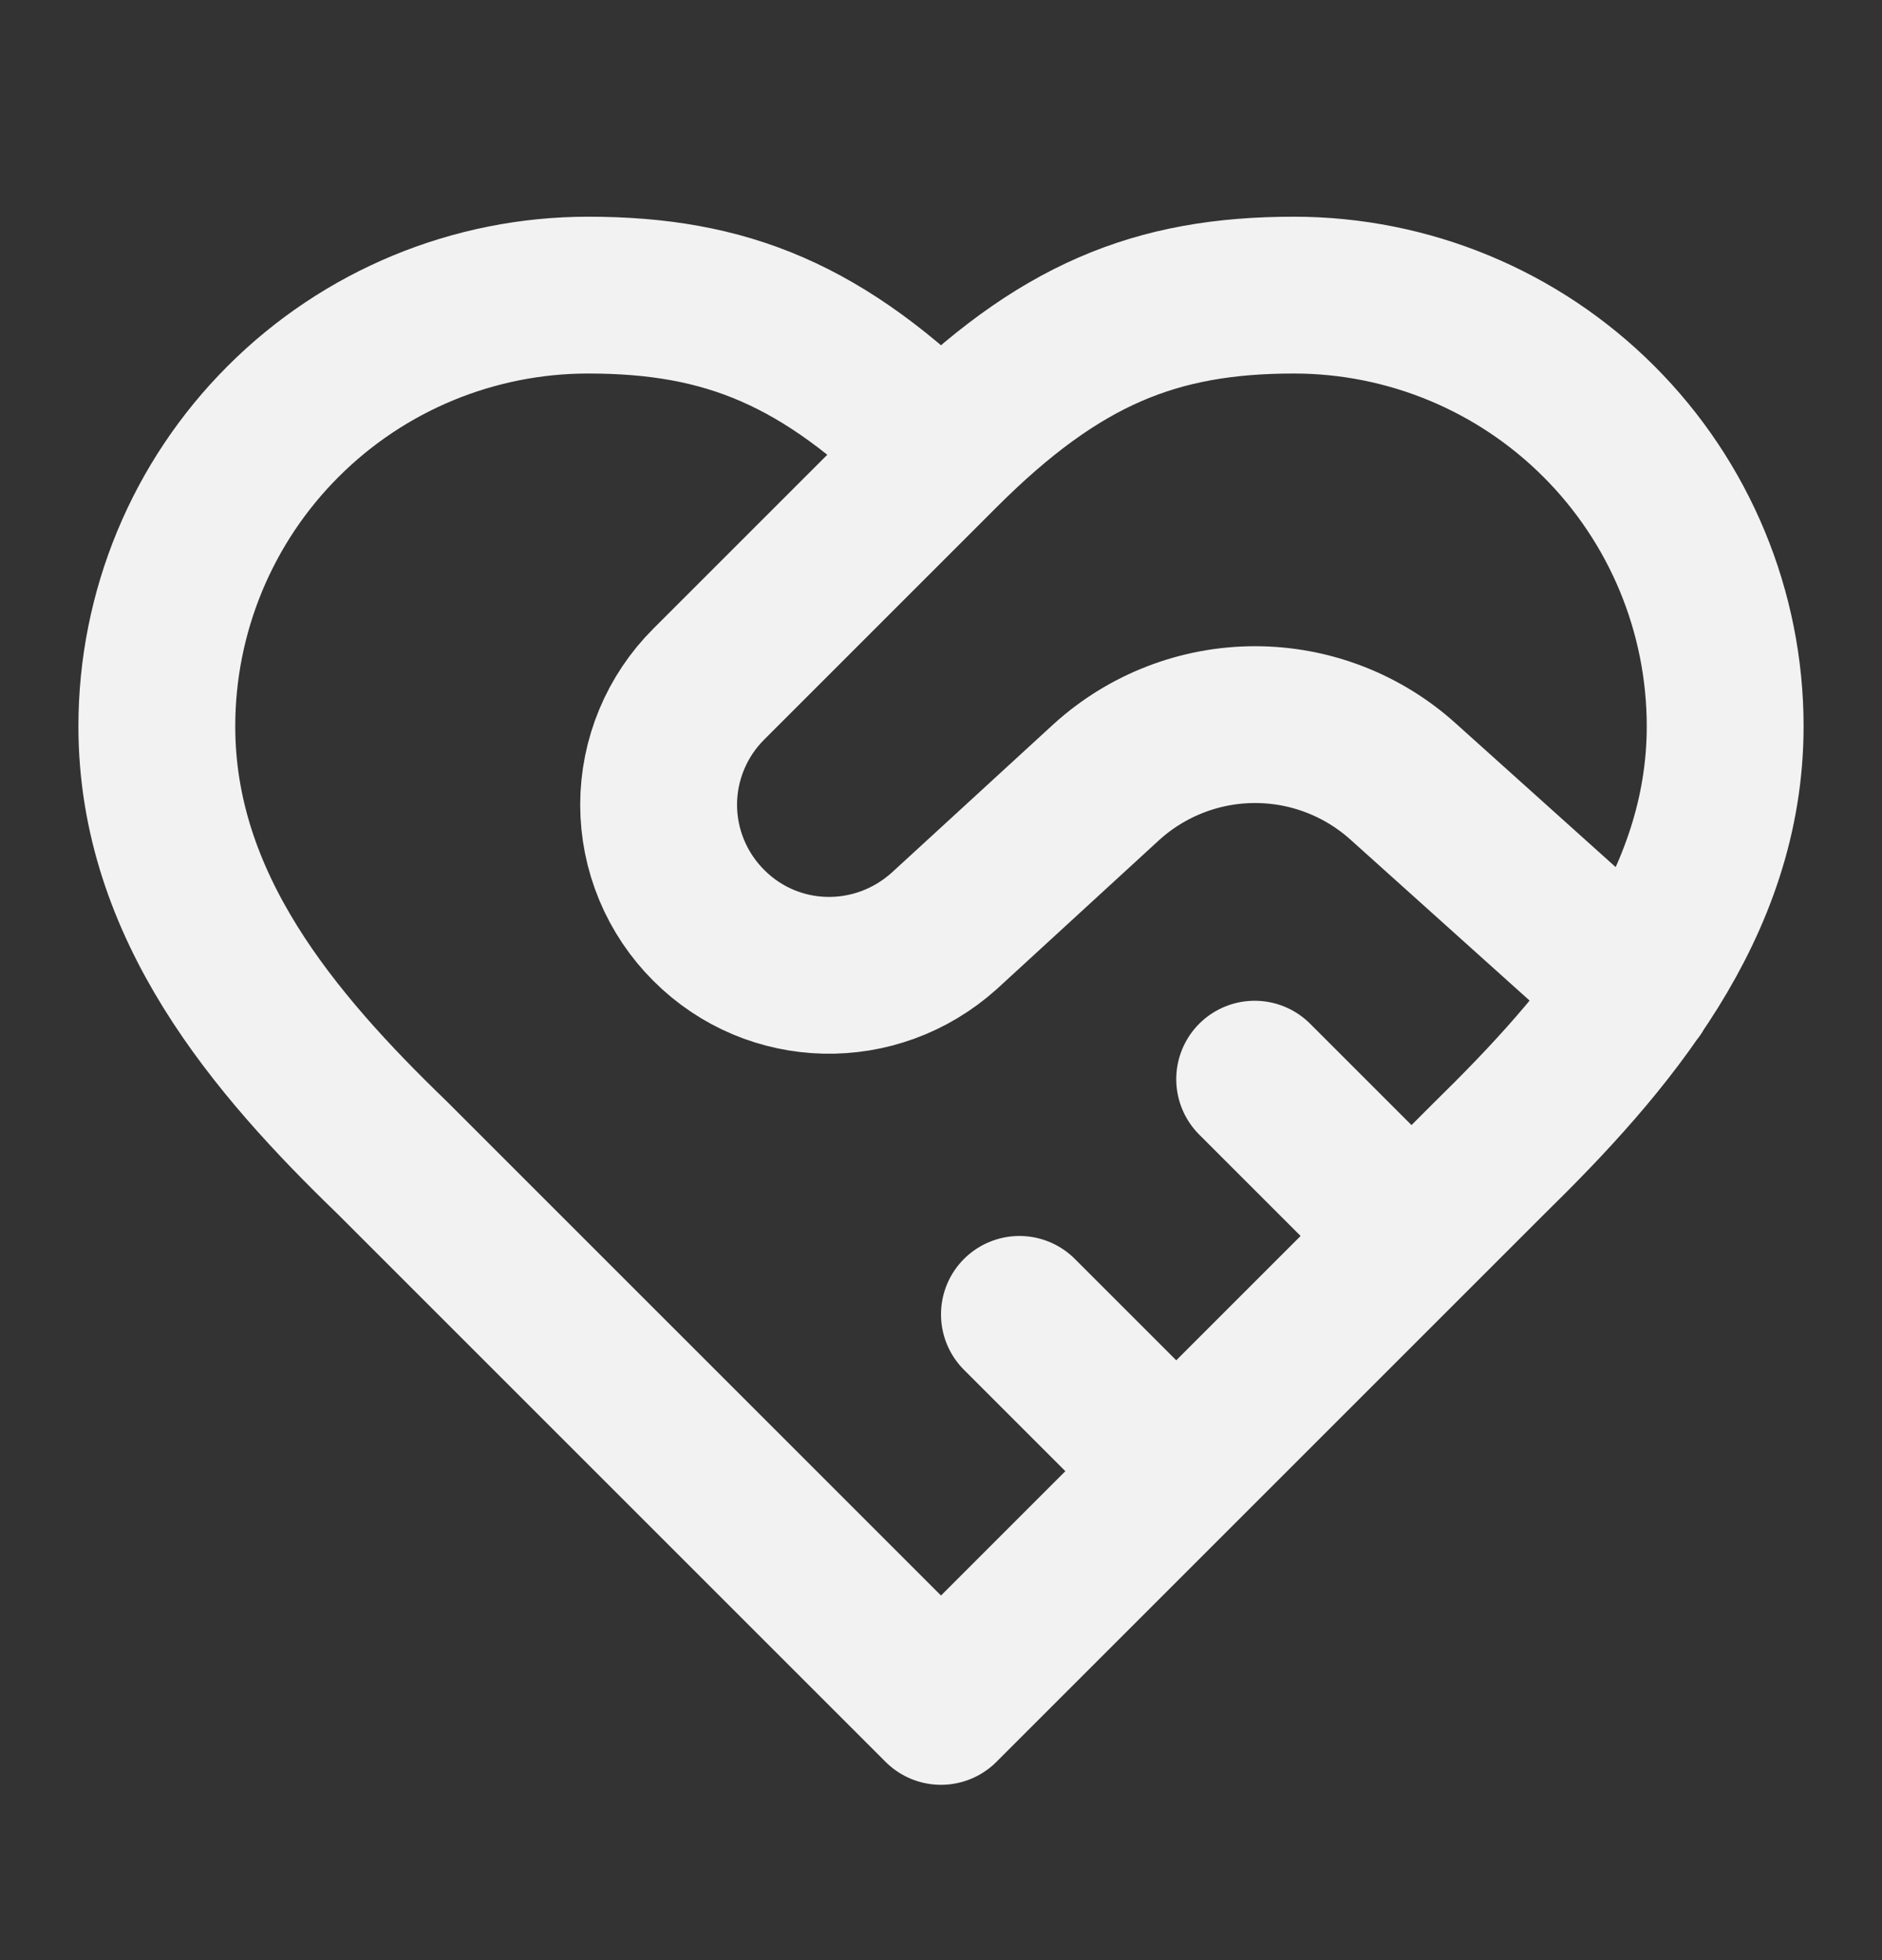 <svg width="24" height="25" viewBox="0 0 24 25" fill="none" xmlns="http://www.w3.org/2000/svg">
<rect x="0" y="0" width="24" height="25" fill="#333333" stroke="none"/>
<path d="M12 5.764C13.5 4.264 14.74 3.764 16.5 3.764C17.959 3.764 19.358 4.343 20.389 5.375C21.421 6.406 22 7.805 22 9.264C22 11.554 20.49 13.304 19 14.764L12 21.764L5 14.764C3.5 13.314 2 11.564 2 9.264C2 7.805 2.579 6.406 3.611 5.375C4.642 4.343 6.041 3.764 7.5 3.764C9.26 3.764 10.5 4.264 12 5.764ZM12 5.764L9.04 8.724C8.837 8.926 8.676 9.166 8.566 9.43C8.456 9.694 8.399 9.978 8.399 10.264C8.399 10.55 8.456 10.834 8.566 11.098C8.676 11.362 8.837 11.602 9.04 11.804C9.86 12.624 11.17 12.654 12.04 11.874L14.11 9.974C14.629 9.503 15.305 9.242 16.005 9.242C16.706 9.242 17.381 9.503 17.9 9.974L20.86 12.634M18 15.764L16 13.764M15 18.764L13 16.764" stroke="#F2F2F2" stroke-width="2" stroke-linecap="round" stroke-linejoin="round"/>
</svg>
